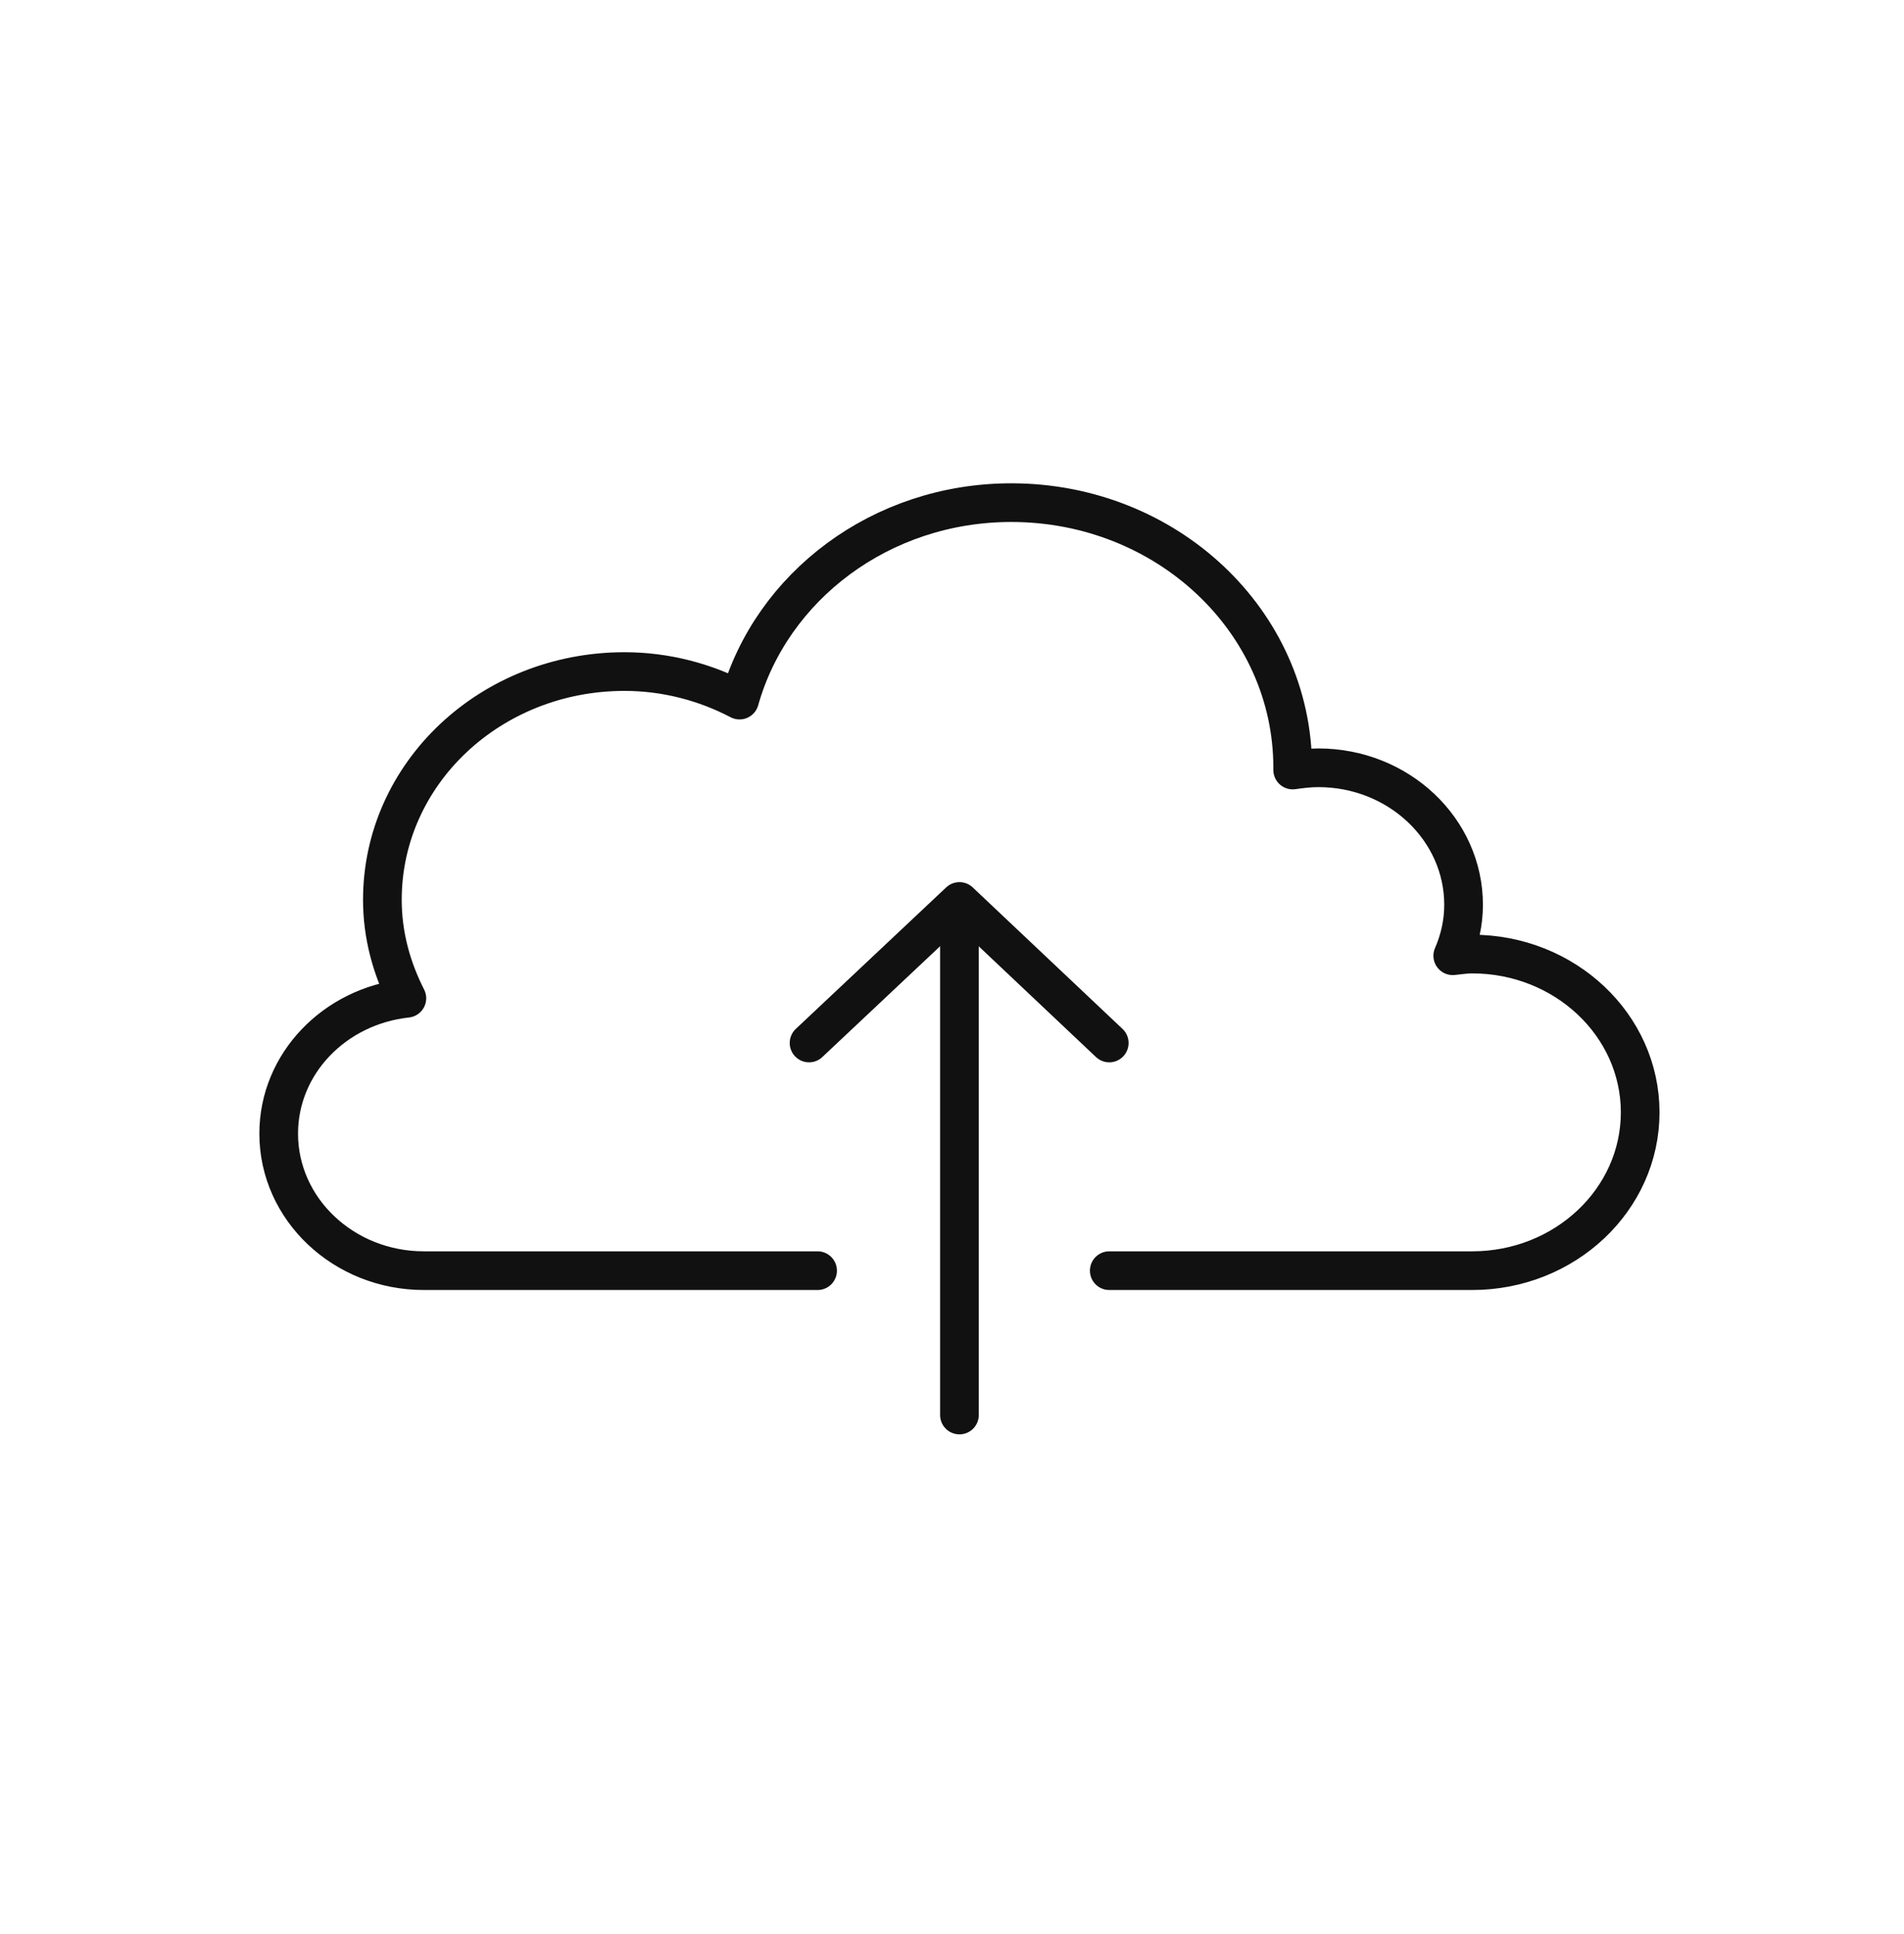<svg width="64" height="65" viewBox="0 0 64 65" fill="none" xmlns="http://www.w3.org/2000/svg">
<mask id="mask0_1527_19512" style="mask-type:alpha" maskUnits="userSpaceOnUse" x="0" y="0" width="64" height="65">
<rect x="0.75" y="1.068" width="62.5" height="62.5" fill="#C4C4C4" stroke="#111111" stroke-width="1.5"/>
</mask>
<g mask="url(#mask0_1527_19512)">
<mask id="mask1_1527_19512" style="mask-type:alpha" maskUnits="userSpaceOnUse" x="7" y="7" width="51" height="51">
<rect x="7.343" y="7.318" width="49.813" height="49.813" fill="#C4C4C4"/>
</mask>
<g mask="url(#mask1_1527_19512)">
<mask id="mask2_1527_19512" style="mask-type:alpha" maskUnits="userSpaceOnUse" x="4" y="5" width="56" height="55">
<rect x="4.75" y="5.224" width="55" height="54" fill="#C4C4C4"/>
</mask>
<g mask="url(#mask2_1527_19512)">
<path d="M37.286 42.705H49.483C52.605 42.705 55.132 40.318 55.132 37.385C55.132 34.452 52.605 32.064 49.483 32.064C49.254 32.064 49.043 32.102 48.832 32.121C49.062 31.594 49.196 31.012 49.196 30.41C49.196 27.872 47.013 25.804 44.313 25.804C44.007 25.804 43.72 25.842 43.452 25.879C43.452 25.86 43.452 25.823 43.452 25.804C43.452 20.878 39.22 16.893 33.992 16.893C29.608 16.893 25.931 19.713 24.859 23.529C23.71 22.928 22.389 22.57 20.991 22.57C16.491 22.57 12.853 25.992 12.853 30.241C12.853 31.425 13.159 32.534 13.676 33.55C11.245 33.813 9.368 35.749 9.368 38.099C9.368 40.637 11.551 42.705 14.251 42.705H27.482" stroke="#111111" stroke-width="1.3" stroke-miterlimit="10" stroke-linecap="round" stroke-linejoin="round"/>
<path d="M32.25 31.143V47.556" stroke="#111111" stroke-width="1.3" stroke-miterlimit="10" stroke-linecap="round" stroke-linejoin="round"/>
<path d="M27.195 35.053L32.25 30.297L37.286 35.053" stroke="#111111" stroke-width="1.3" stroke-miterlimit="10" stroke-linecap="round" stroke-linejoin="round"/>
</g>
</g>
</g>
</svg>
